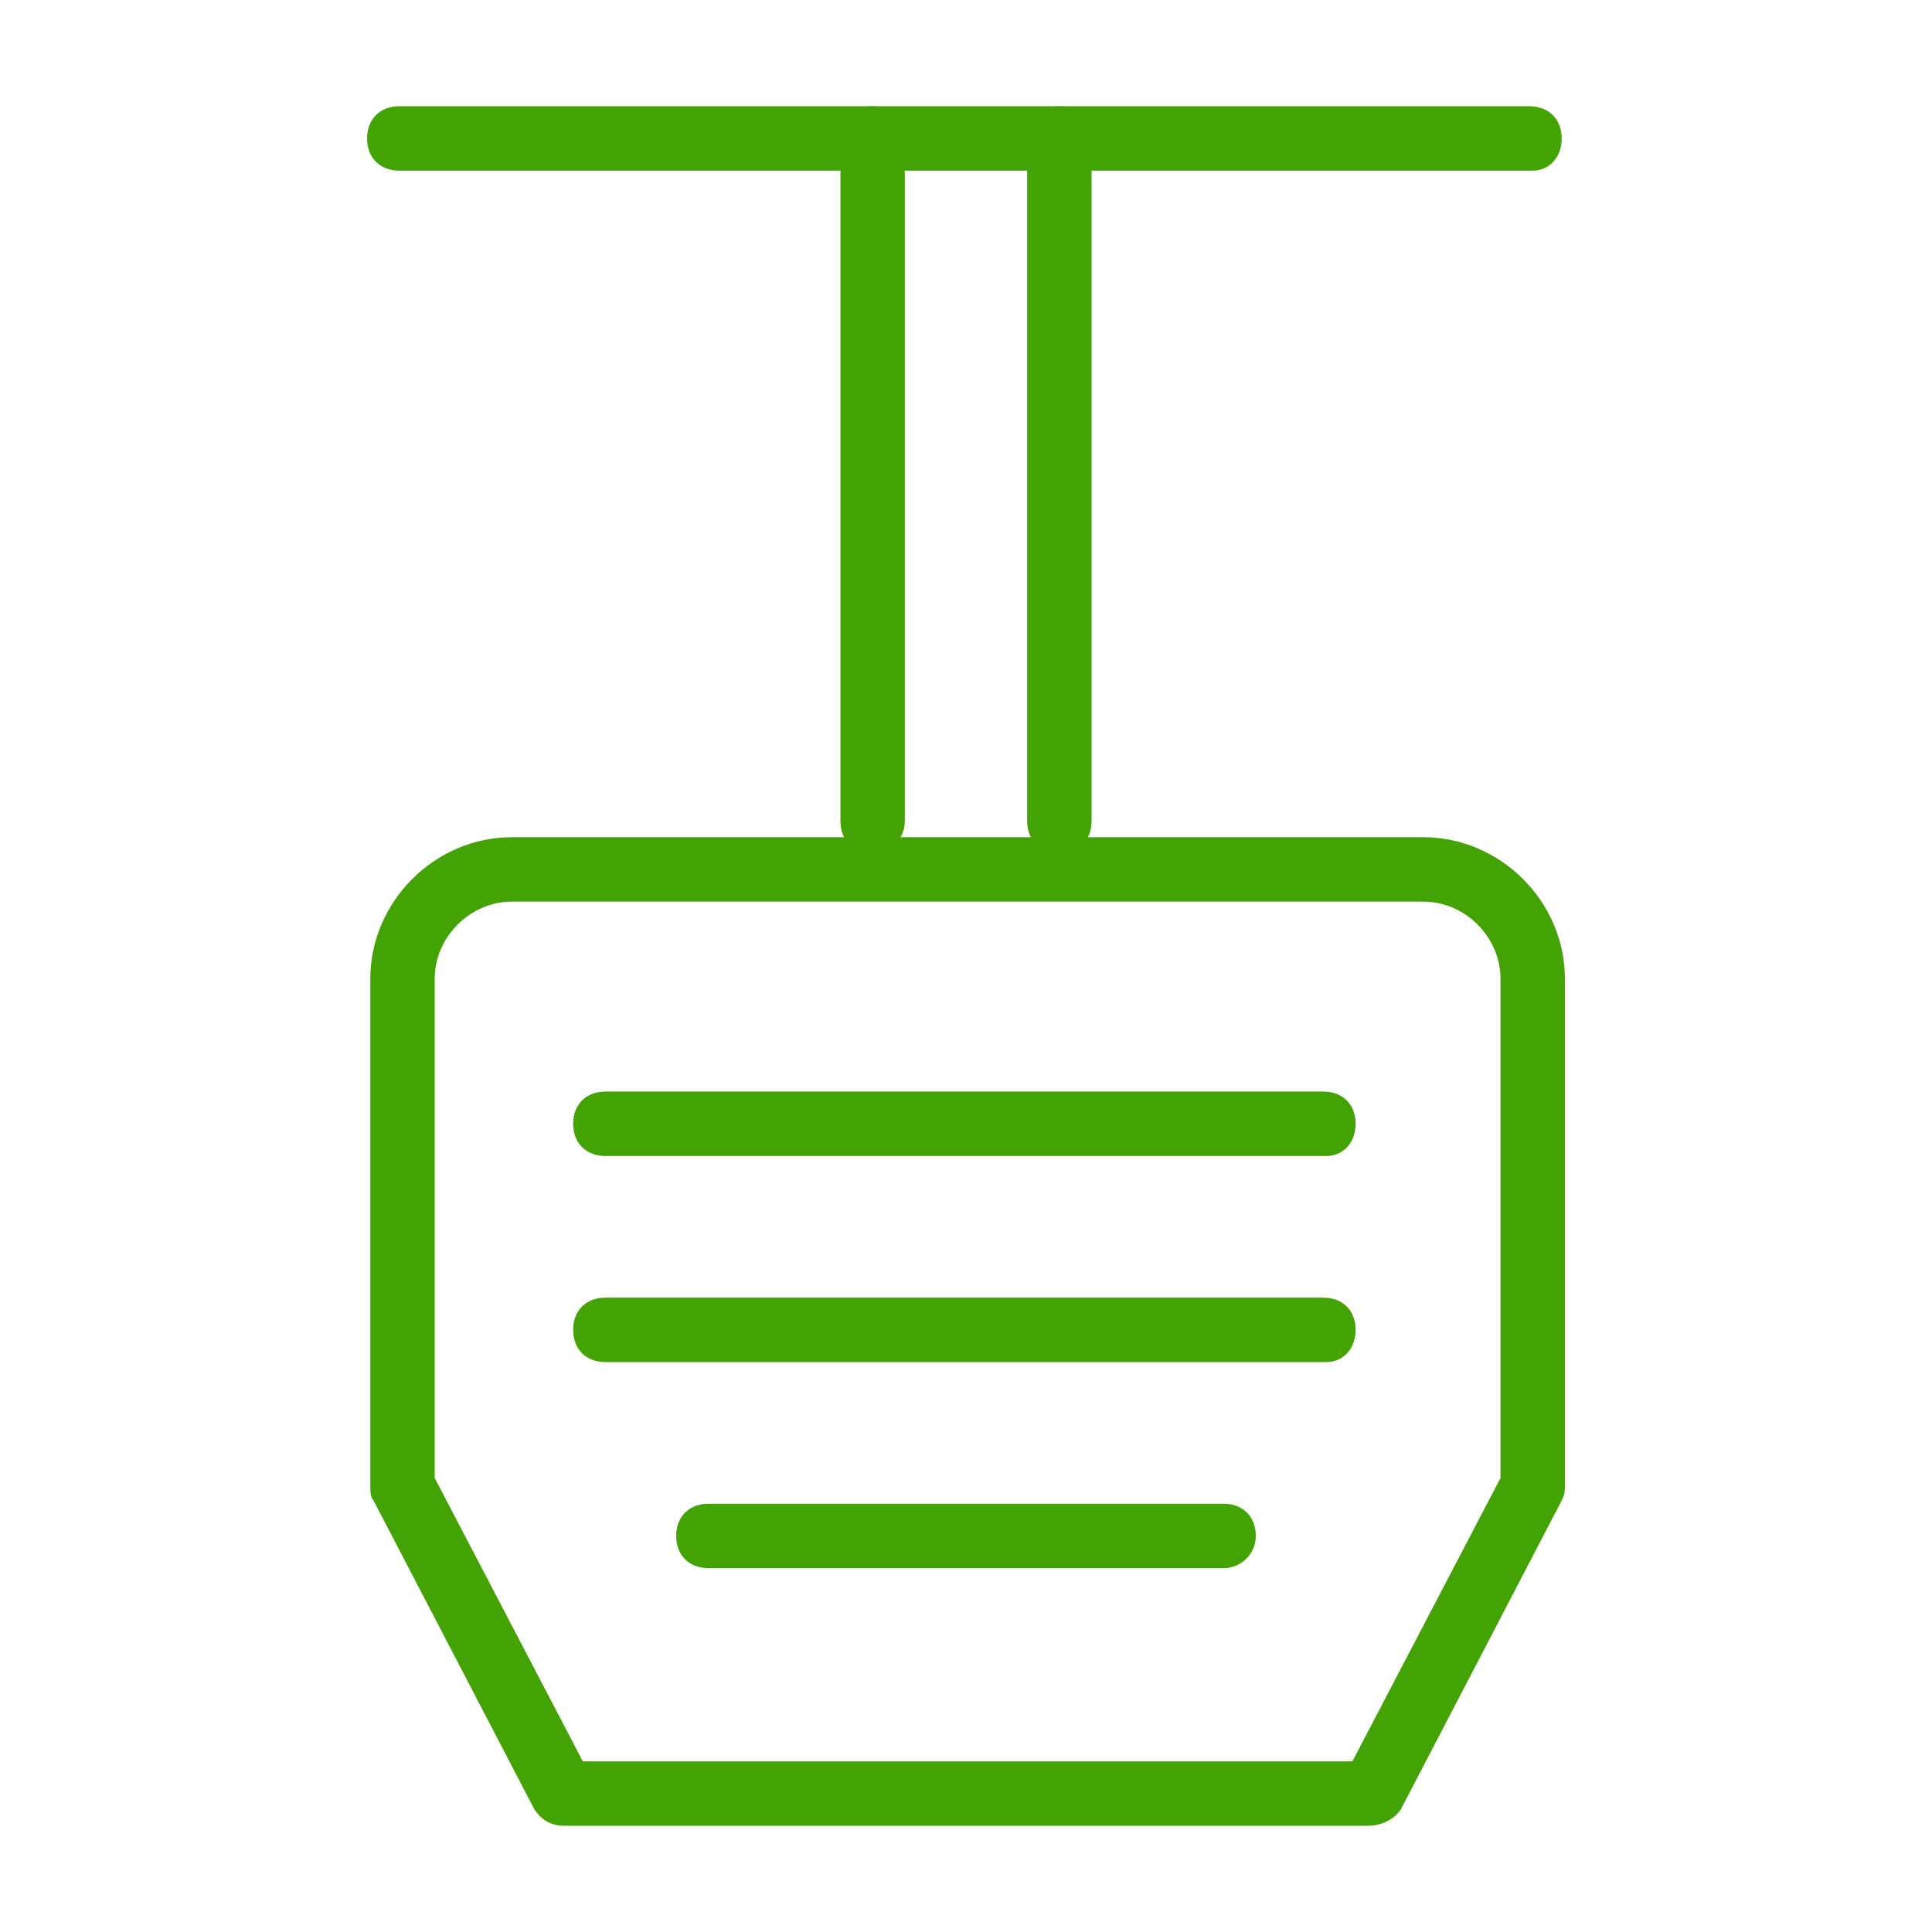 <?xml version="1.0" encoding="UTF-8"?> <!-- Generator: Adobe Illustrator 24.3.0, SVG Export Plug-In . SVG Version: 6.00 Build 0) --> <svg xmlns="http://www.w3.org/2000/svg" xmlns:xlink="http://www.w3.org/1999/xlink" id="Слой_1" x="0px" y="0px" viewBox="0 0 60 60" style="enable-background:new 0 0 60 60;" xml:space="preserve"> <style type="text/css"> .st0{fill:#43A304;} </style> <g> <g> <path class="st0" d="M42.5,56.7H17.5c-0.4,0-0.7-0.2-0.9-0.5l-5-9.6c-0.1-0.1-0.1-0.3-0.1-0.5V30.4c0-2.4,2-4.4,4.4-4.4h28.3 c2.4,0,4.4,2,4.4,4.4v15.7c0,0.2,0,0.3-0.1,0.5l-5,9.6C43.3,56.5,42.9,56.7,42.5,56.7z M18.1,54.7h23.9l4.6-8.8V30.4 c0-1.3-1.1-2.4-2.4-2.4H15.9c-1.3,0-2.4,1.1-2.4,2.4v15.5L18.1,54.7z"></path> </g> <g> <g> <path class="st0" d="M27.1,26.5c-0.6,0-1-0.4-1-1V4.3c0-0.6,0.4-1,1-1s1,0.4,1,1v21.2C28.1,26.1,27.6,26.5,27.1,26.5z"></path> </g> <g> <path class="st0" d="M32.9,26.5c-0.6,0-1-0.4-1-1V4.3c0-0.6,0.4-1,1-1s1,0.4,1,1v21.2C33.9,26.1,33.5,26.5,32.9,26.5z"></path> </g> </g> <g> <path class="st0" d="M41.2,35.9H18.8c-0.6,0-1-0.4-1-1s0.4-1,1-1h22.3c0.6,0,1,0.4,1,1S41.7,35.9,41.2,35.9z"></path> </g> <g> <path class="st0" d="M41.2,42.3H18.8c-0.6,0-1-0.4-1-1s0.4-1,1-1h22.3c0.6,0,1,0.4,1,1S41.7,42.3,41.2,42.3z"></path> </g> <g> <path class="st0" d="M38,48.7H22c-0.6,0-1-0.4-1-1s0.4-1,1-1H38c0.6,0,1,0.4,1,1S38.5,48.7,38,48.7z"></path> </g> <g> <path class="st0" d="M47.6,5.3H12.4c-0.6,0-1-0.4-1-1s0.4-1,1-1h35.1c0.6,0,1,0.4,1,1S48.1,5.3,47.6,5.3z"></path> </g> </g> </svg> 